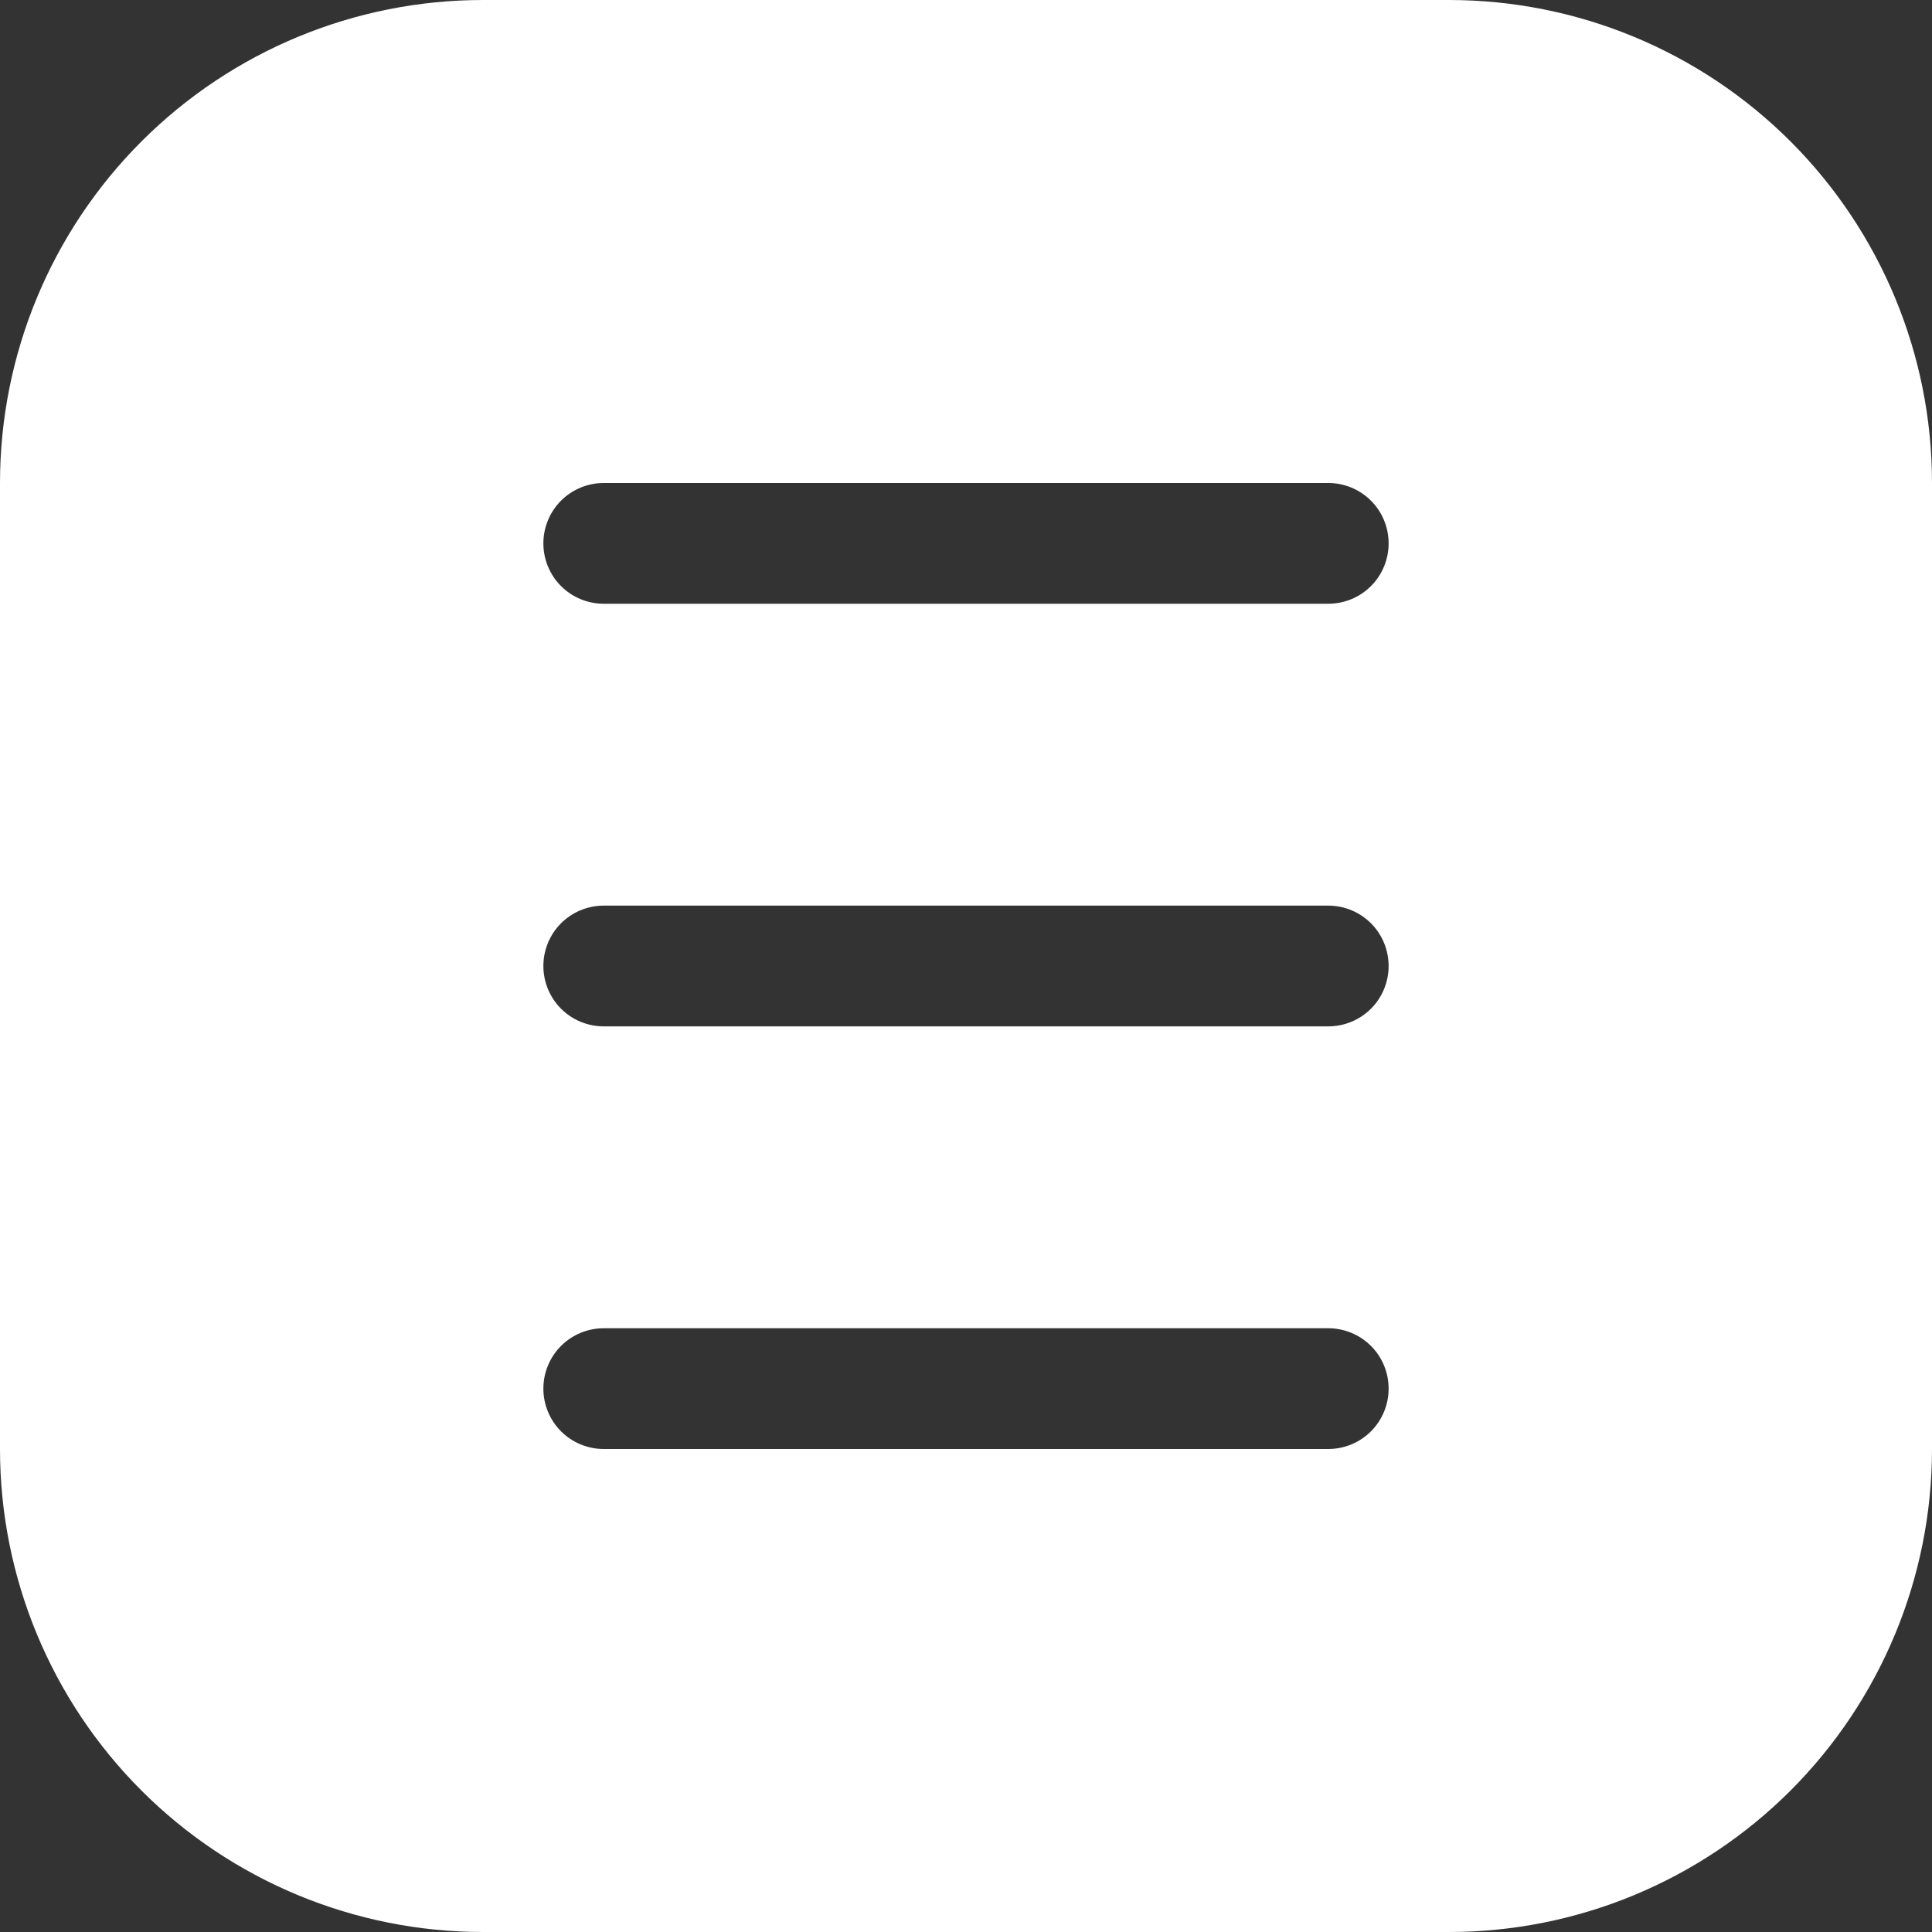 <svg xmlns="http://www.w3.org/2000/svg" width="28" height="28" viewBox="0 0 28 28" fill="none">
  <rect x="0" y="0" width="28" height="28" fill="#333333" stroke="none"/>
  <path d="M21 0H7C5.143 0 3.363 0.737 2.05 2.05C0.737 3.363 0 5.143 0 7L0 21C0 22.857 0.737 24.637 2.05 25.95C3.363 27.262 5.143 28 7 28H21C22.857 28 24.637 27.262 25.95 25.95C27.262 24.637 28 22.857 28 21V7C28 5.143 27.262 3.363 25.95 2.05C24.637 0.737 22.857 0 21 0ZM19.25 21H8.75C8.518 21 8.295 20.908 8.131 20.744C7.967 20.58 7.875 20.357 7.875 20.125C7.875 19.893 7.967 19.67 8.131 19.506C8.295 19.342 8.518 19.25 8.75 19.25H19.25C19.482 19.25 19.705 19.342 19.869 19.506C20.033 19.67 20.125 19.893 20.125 20.125C20.125 20.357 20.033 20.58 19.869 20.744C19.705 20.908 19.482 21 19.25 21ZM19.25 14.875H8.75C8.518 14.875 8.295 14.783 8.131 14.619C7.967 14.455 7.875 14.232 7.875 14C7.875 13.768 7.967 13.545 8.131 13.381C8.295 13.217 8.518 13.125 8.75 13.125H19.25C19.482 13.125 19.705 13.217 19.869 13.381C20.033 13.545 20.125 13.768 20.125 14C20.125 14.232 20.033 14.455 19.869 14.619C19.705 14.783 19.482 14.875 19.25 14.875ZM19.25 8.75H8.75C8.518 8.75 8.295 8.658 8.131 8.494C7.967 8.33 7.875 8.107 7.875 7.875C7.875 7.643 7.967 7.42 8.131 7.256C8.295 7.092 8.518 7 8.75 7H19.25C19.482 7 19.705 7.092 19.869 7.256C20.033 7.42 20.125 7.643 20.125 7.875C20.125 8.107 20.033 8.33 19.869 8.494C19.705 8.658 19.482 8.75 19.25 8.75Z" fill="white"/>
</svg>